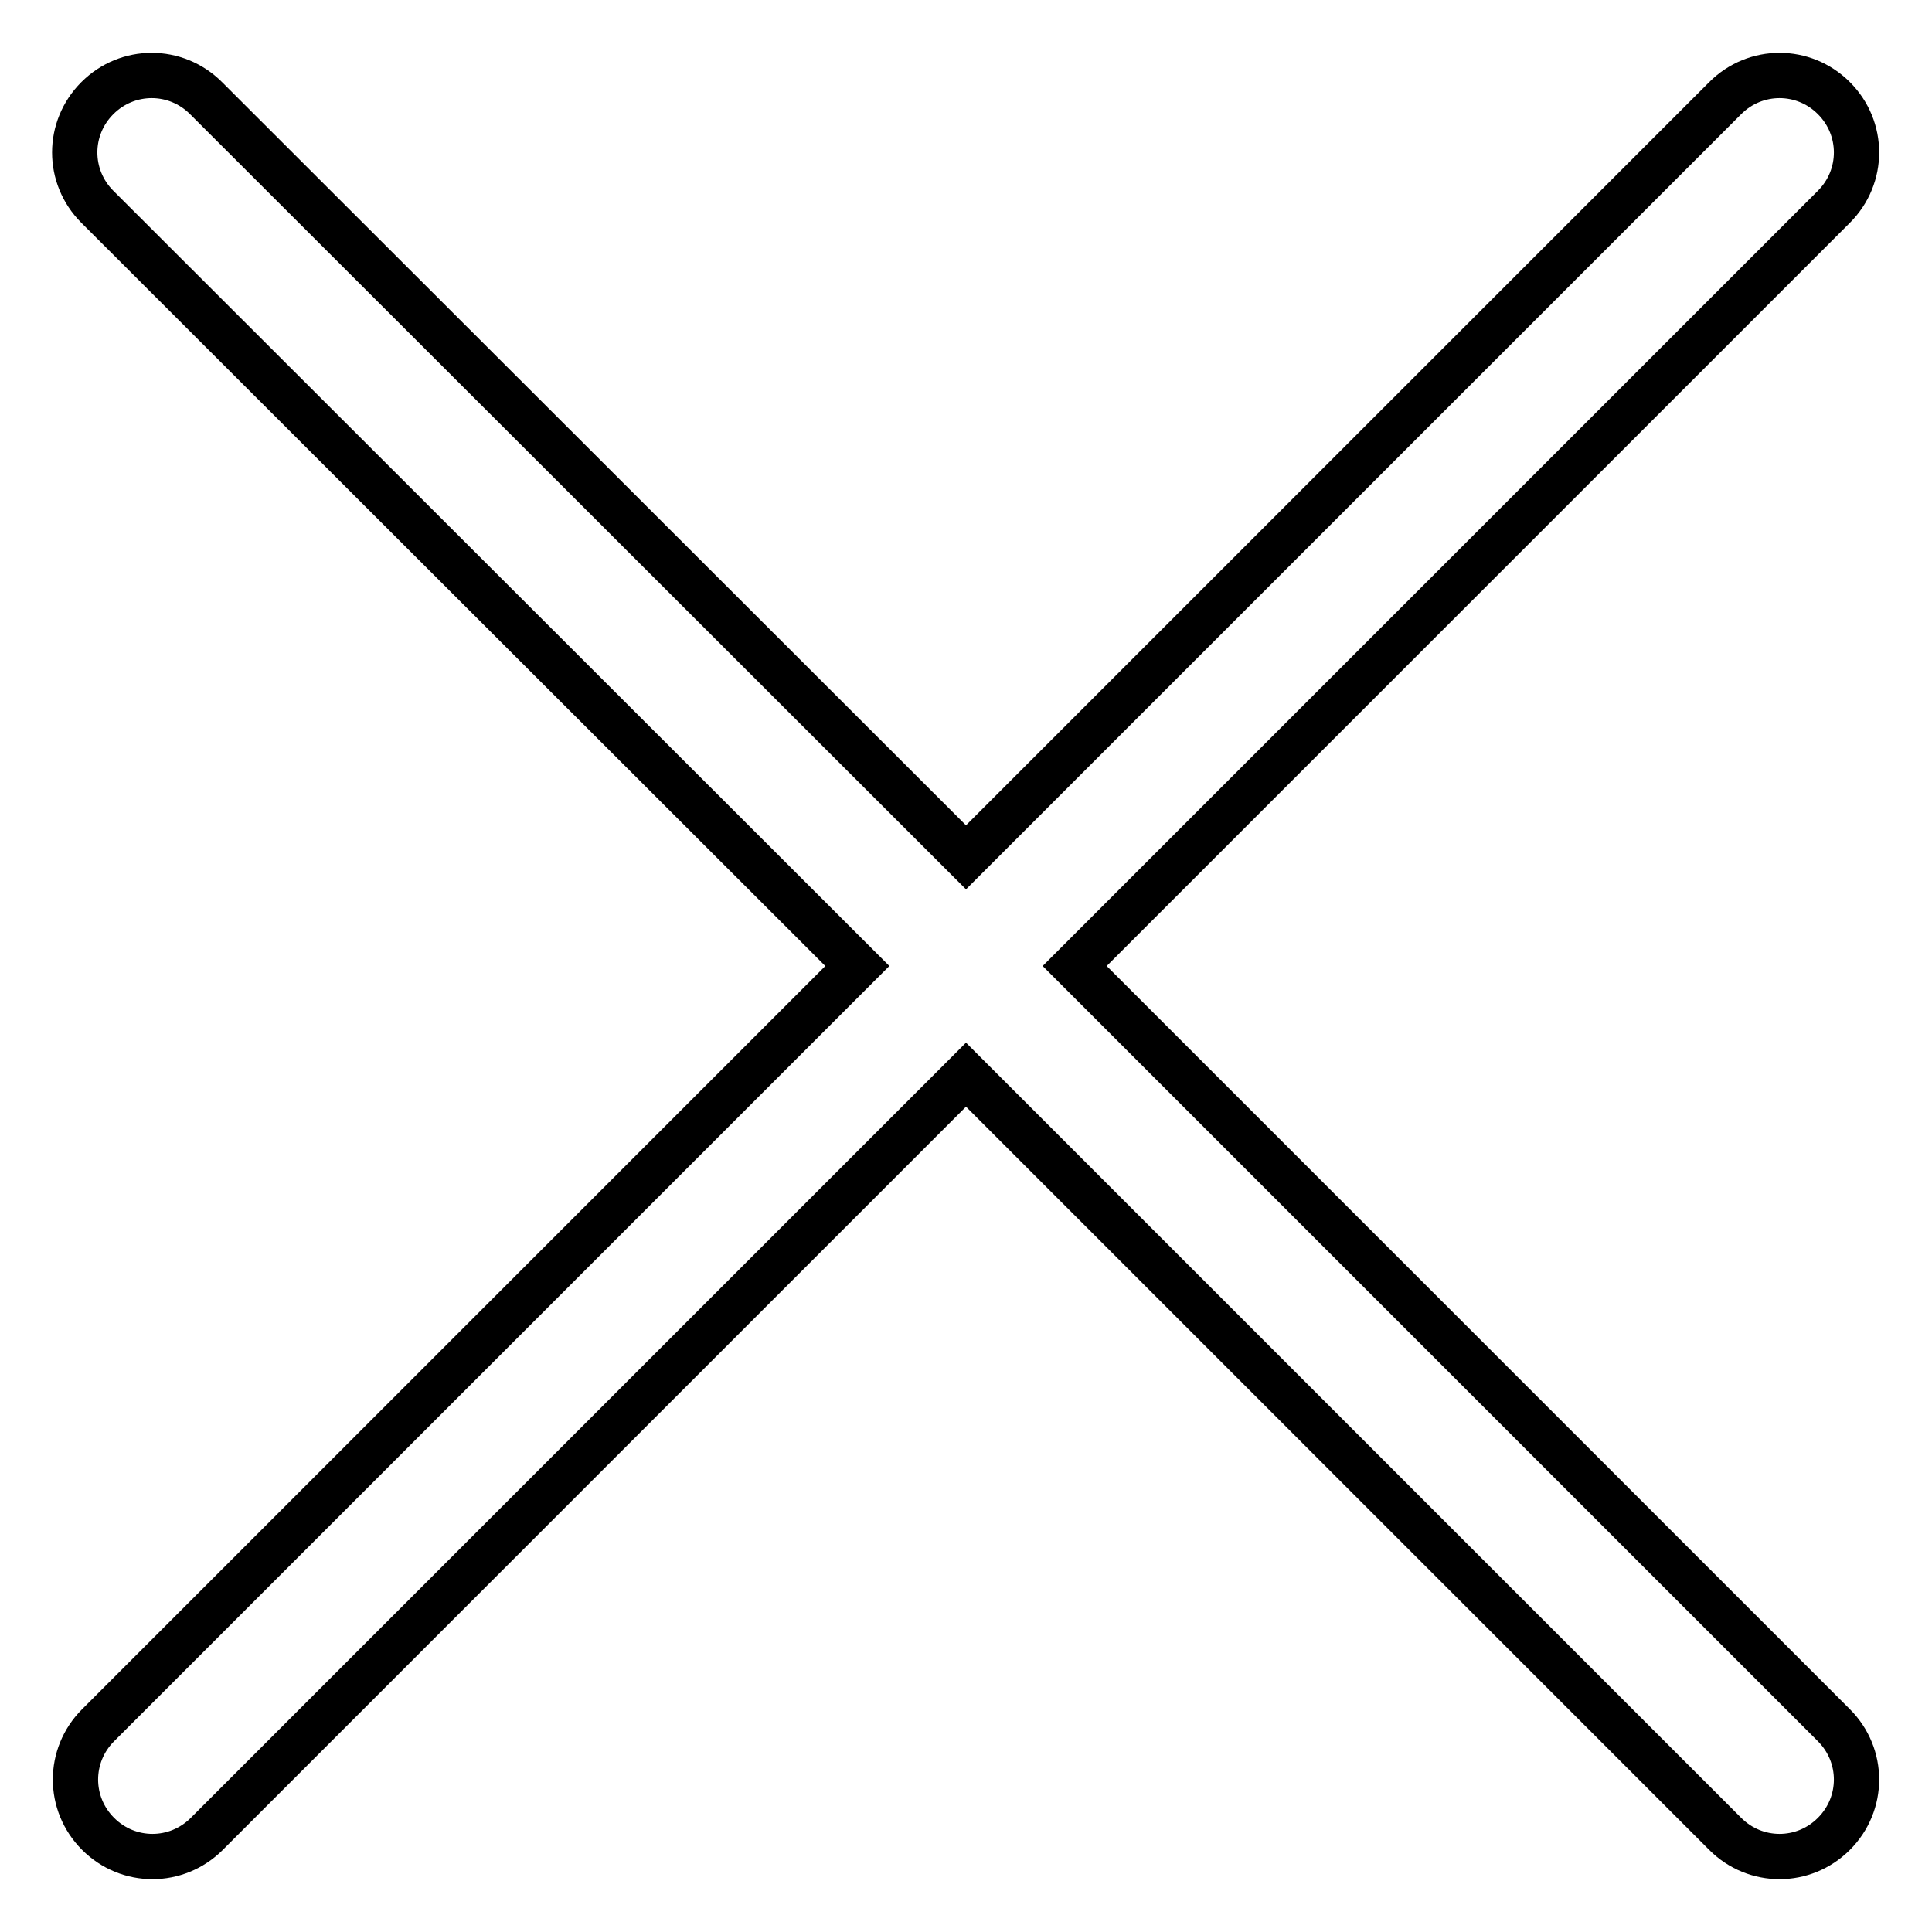 <?xml version="1.0" encoding="utf-8"?>
<!-- Svg Vector Icons : http://www.onlinewebfonts.com/icon -->
<!DOCTYPE svg PUBLIC "-//W3C//DTD SVG 1.1//EN" "http://www.w3.org/Graphics/SVG/1.1/DTD/svg11.dtd">
<svg version="1.1" xmlns="http://www.w3.org/2000/svg" xmlns:xlink="http://www.w3.org/1999/xlink" x="0px" y="0px" viewBox="0 0 256 256" enable-background="new 0 0 256 256" xml:space="preserve">
<g> <path stroke-width="6" fill-opacity="0" stroke="#000000"  d="M142.4,128L243,27.4c4-4,4-10.4,0-14.4c-4-4-10.4-4-14.4,0L128,113.6L27.3,13c-4-4-10.4-4-14.4,0 c-4,4-4,10.4,0,14.4L113.6,128L13,228.6c-4,4-4,10.4,0,14.4c2,2,4.6,3,7.2,3s5.2-1,7.2-3L128,142.4L228.6,243c2,2,4.6,3,7.2,3 c2.6,0,5.2-1,7.2-3c4-4,4-10.4,0-14.4L142.4,128z"/></g>
</svg>